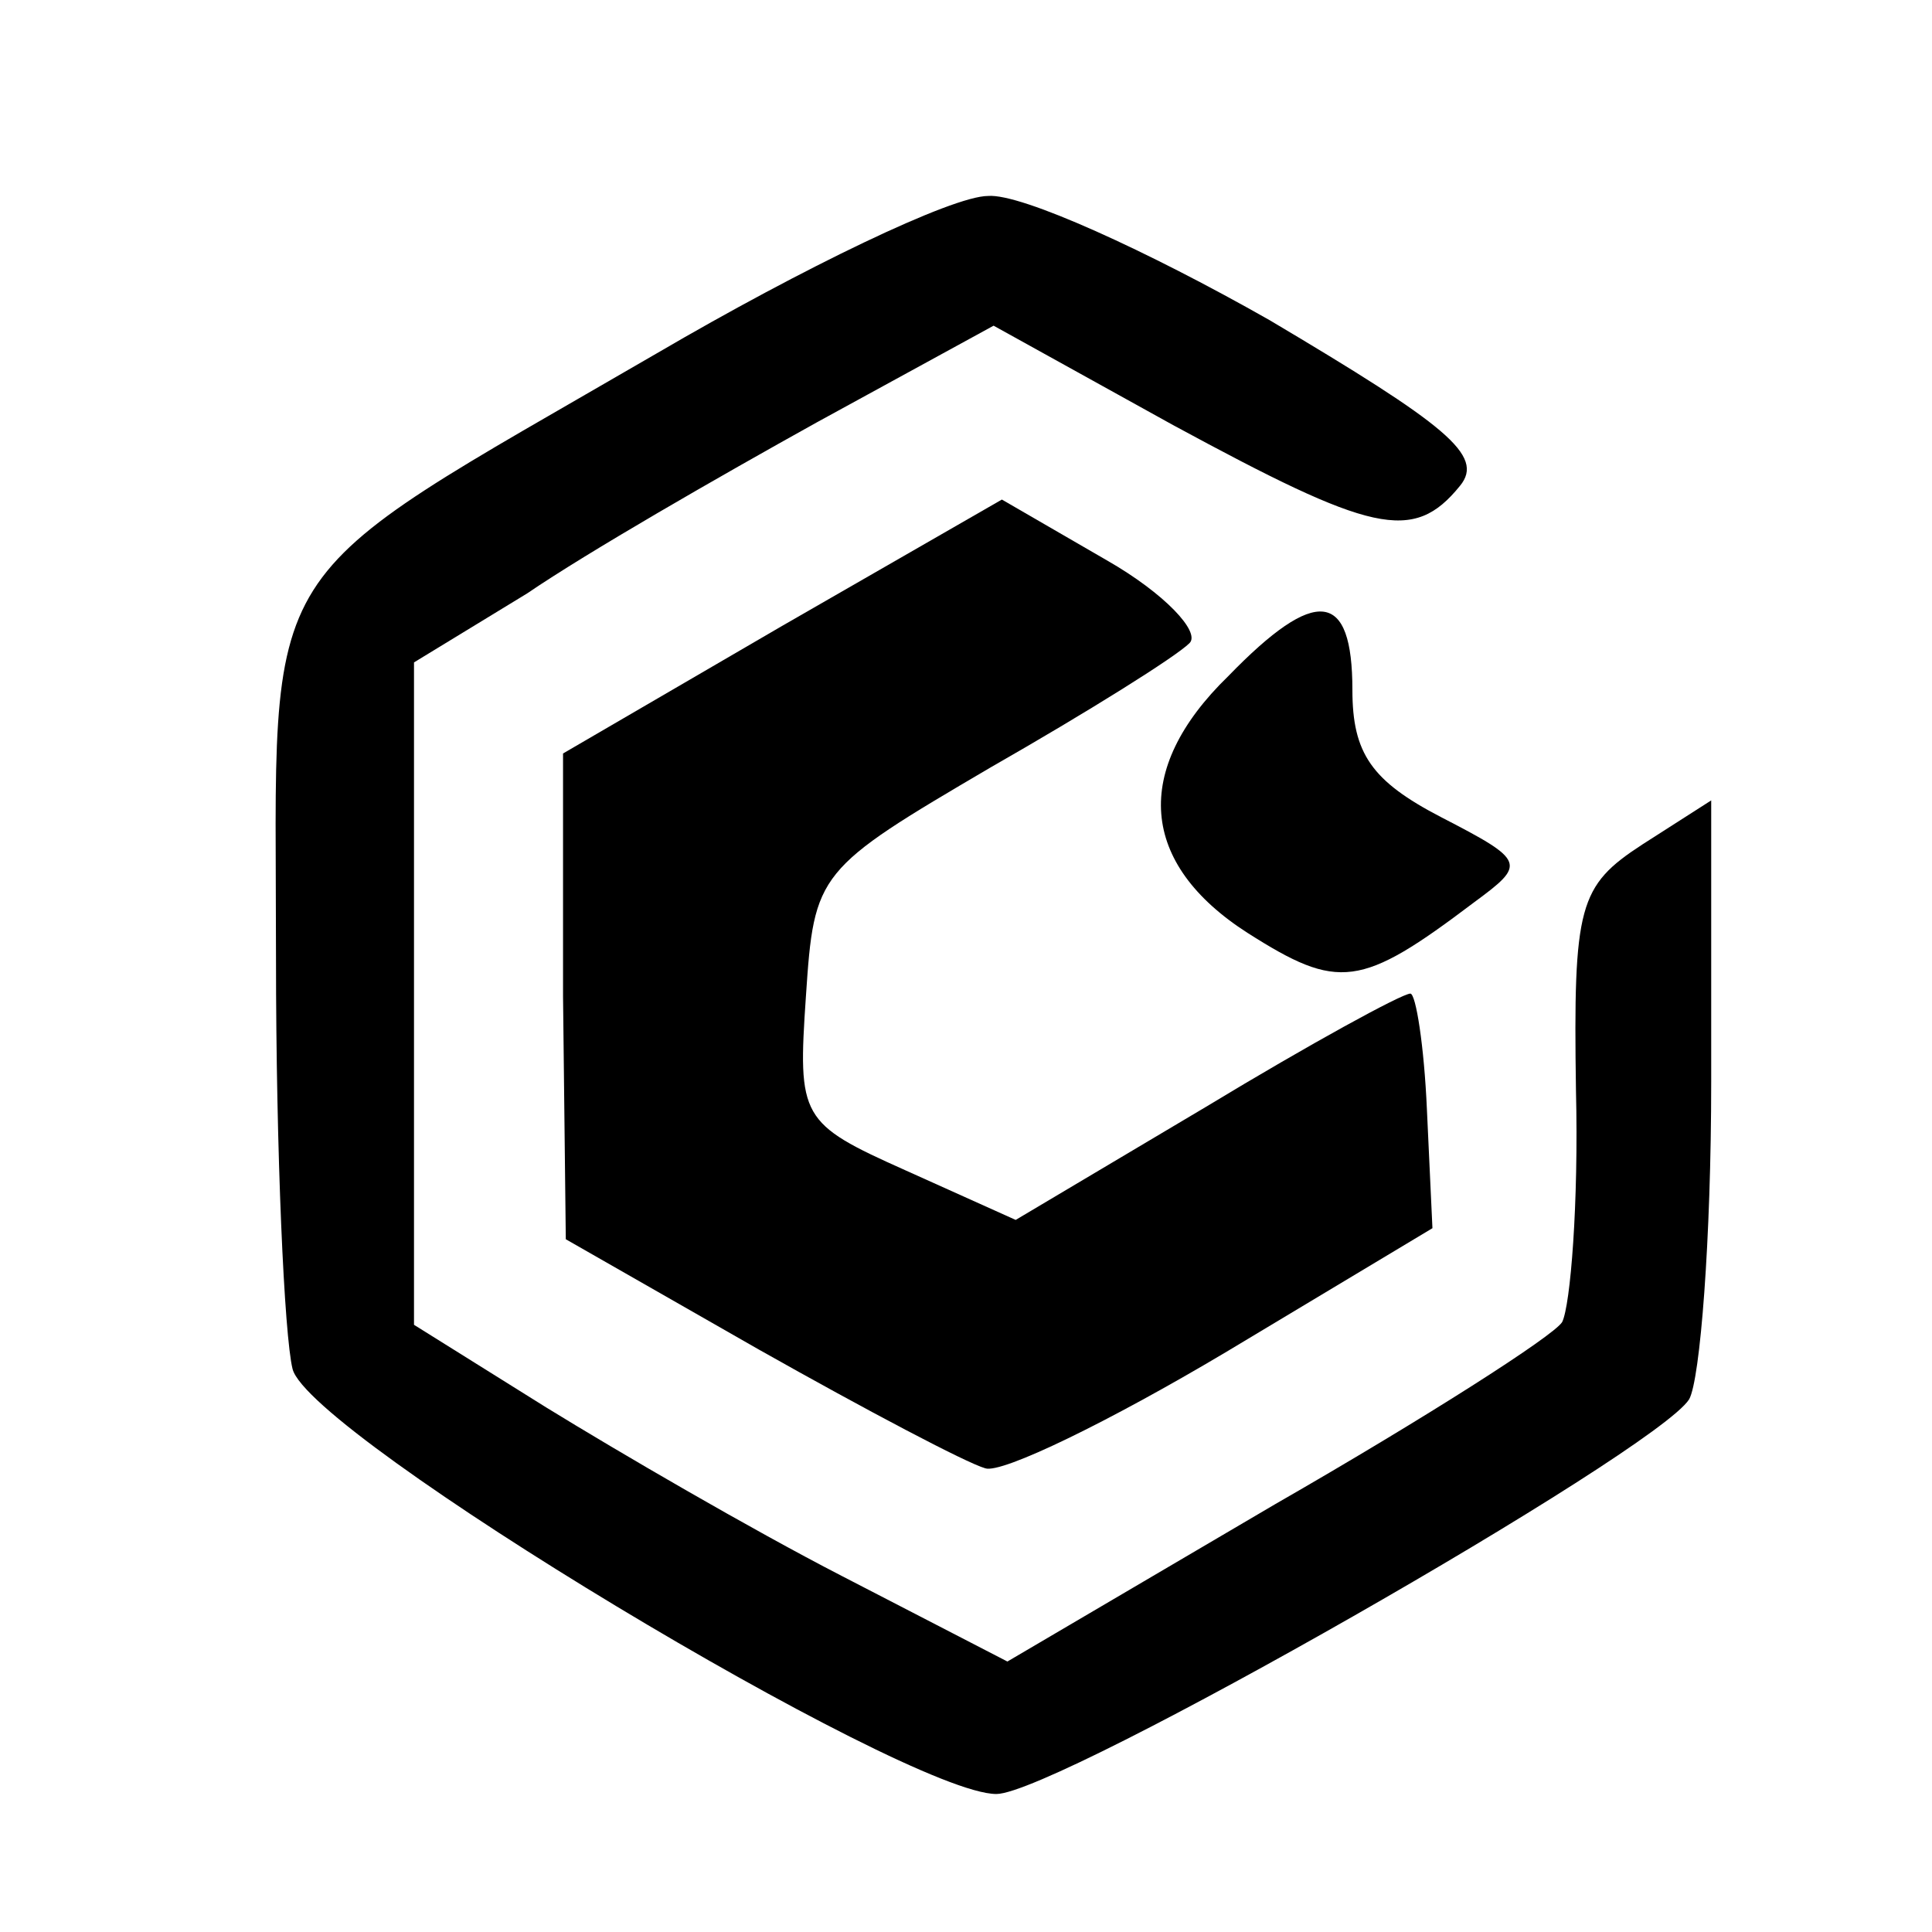 <?xml version="1.0" standalone="no"?>
<!DOCTYPE svg PUBLIC "-//W3C//DTD SVG 20010904//EN"
 "http://www.w3.org/TR/2001/REC-SVG-20010904/DTD/svg10.dtd">
<svg version="1.0" xmlns="http://www.w3.org/2000/svg"
 width="70pt" height="70pt" viewBox="0 0 70 70"
 preserveAspectRatio="xMidYMid meet">
<g transform="translate(0,70) scale(0.1,-0.1)"
fill="#000000" stroke="none">
<path d="M238 572 c-148 -86 -138 -70 -138 -219 0 -71 3 -137 6 -149 6 -24
222 -154 255 -154 22 0 239 124 251 143 4 7 8 58 8 115 l0 102 -25 -16 c-23
-15 -25 -22 -24 -89 1 -41 -2 -78 -5 -84 -3 -5 -50 -35 -104 -66 l-97 -57 -60
31 c-33 17 -81 45 -107 61 l-48 30 0 120 0 120 41 25 c22 15 69 42 105 62 l64
35 65 -36 c72 -39 87 -43 104 -22 9 11 -5 22 -69 60 -44 25 -90 46 -102 45
-13 0 -67 -26 -120 -57z"/>
<path d="M283 473 l-79 -46 0 -88 1 -88 70 -40 c39 -22 75 -41 82 -43 6 -2 45
17 87 42 l75 45 -2 43 c-1 23 -4 42 -6 42 -3 0 -36 -18 -74 -41 l-69 -41 -40
18 c-38 17 -39 19 -36 63 3 45 4 46 67 83 35 20 67 40 72 45 4 4 -9 18 -30 30
l-38 22 -80 -46z"/>
<path d="M445 455 c-35 -34 -32 -68 7 -93 33 -21 41 -20 82 11 19 14 19 15
-12 31 -25 13 -32 23 -32 46 0 36 -13 38 -45 5z"/>
</g>
</svg>
